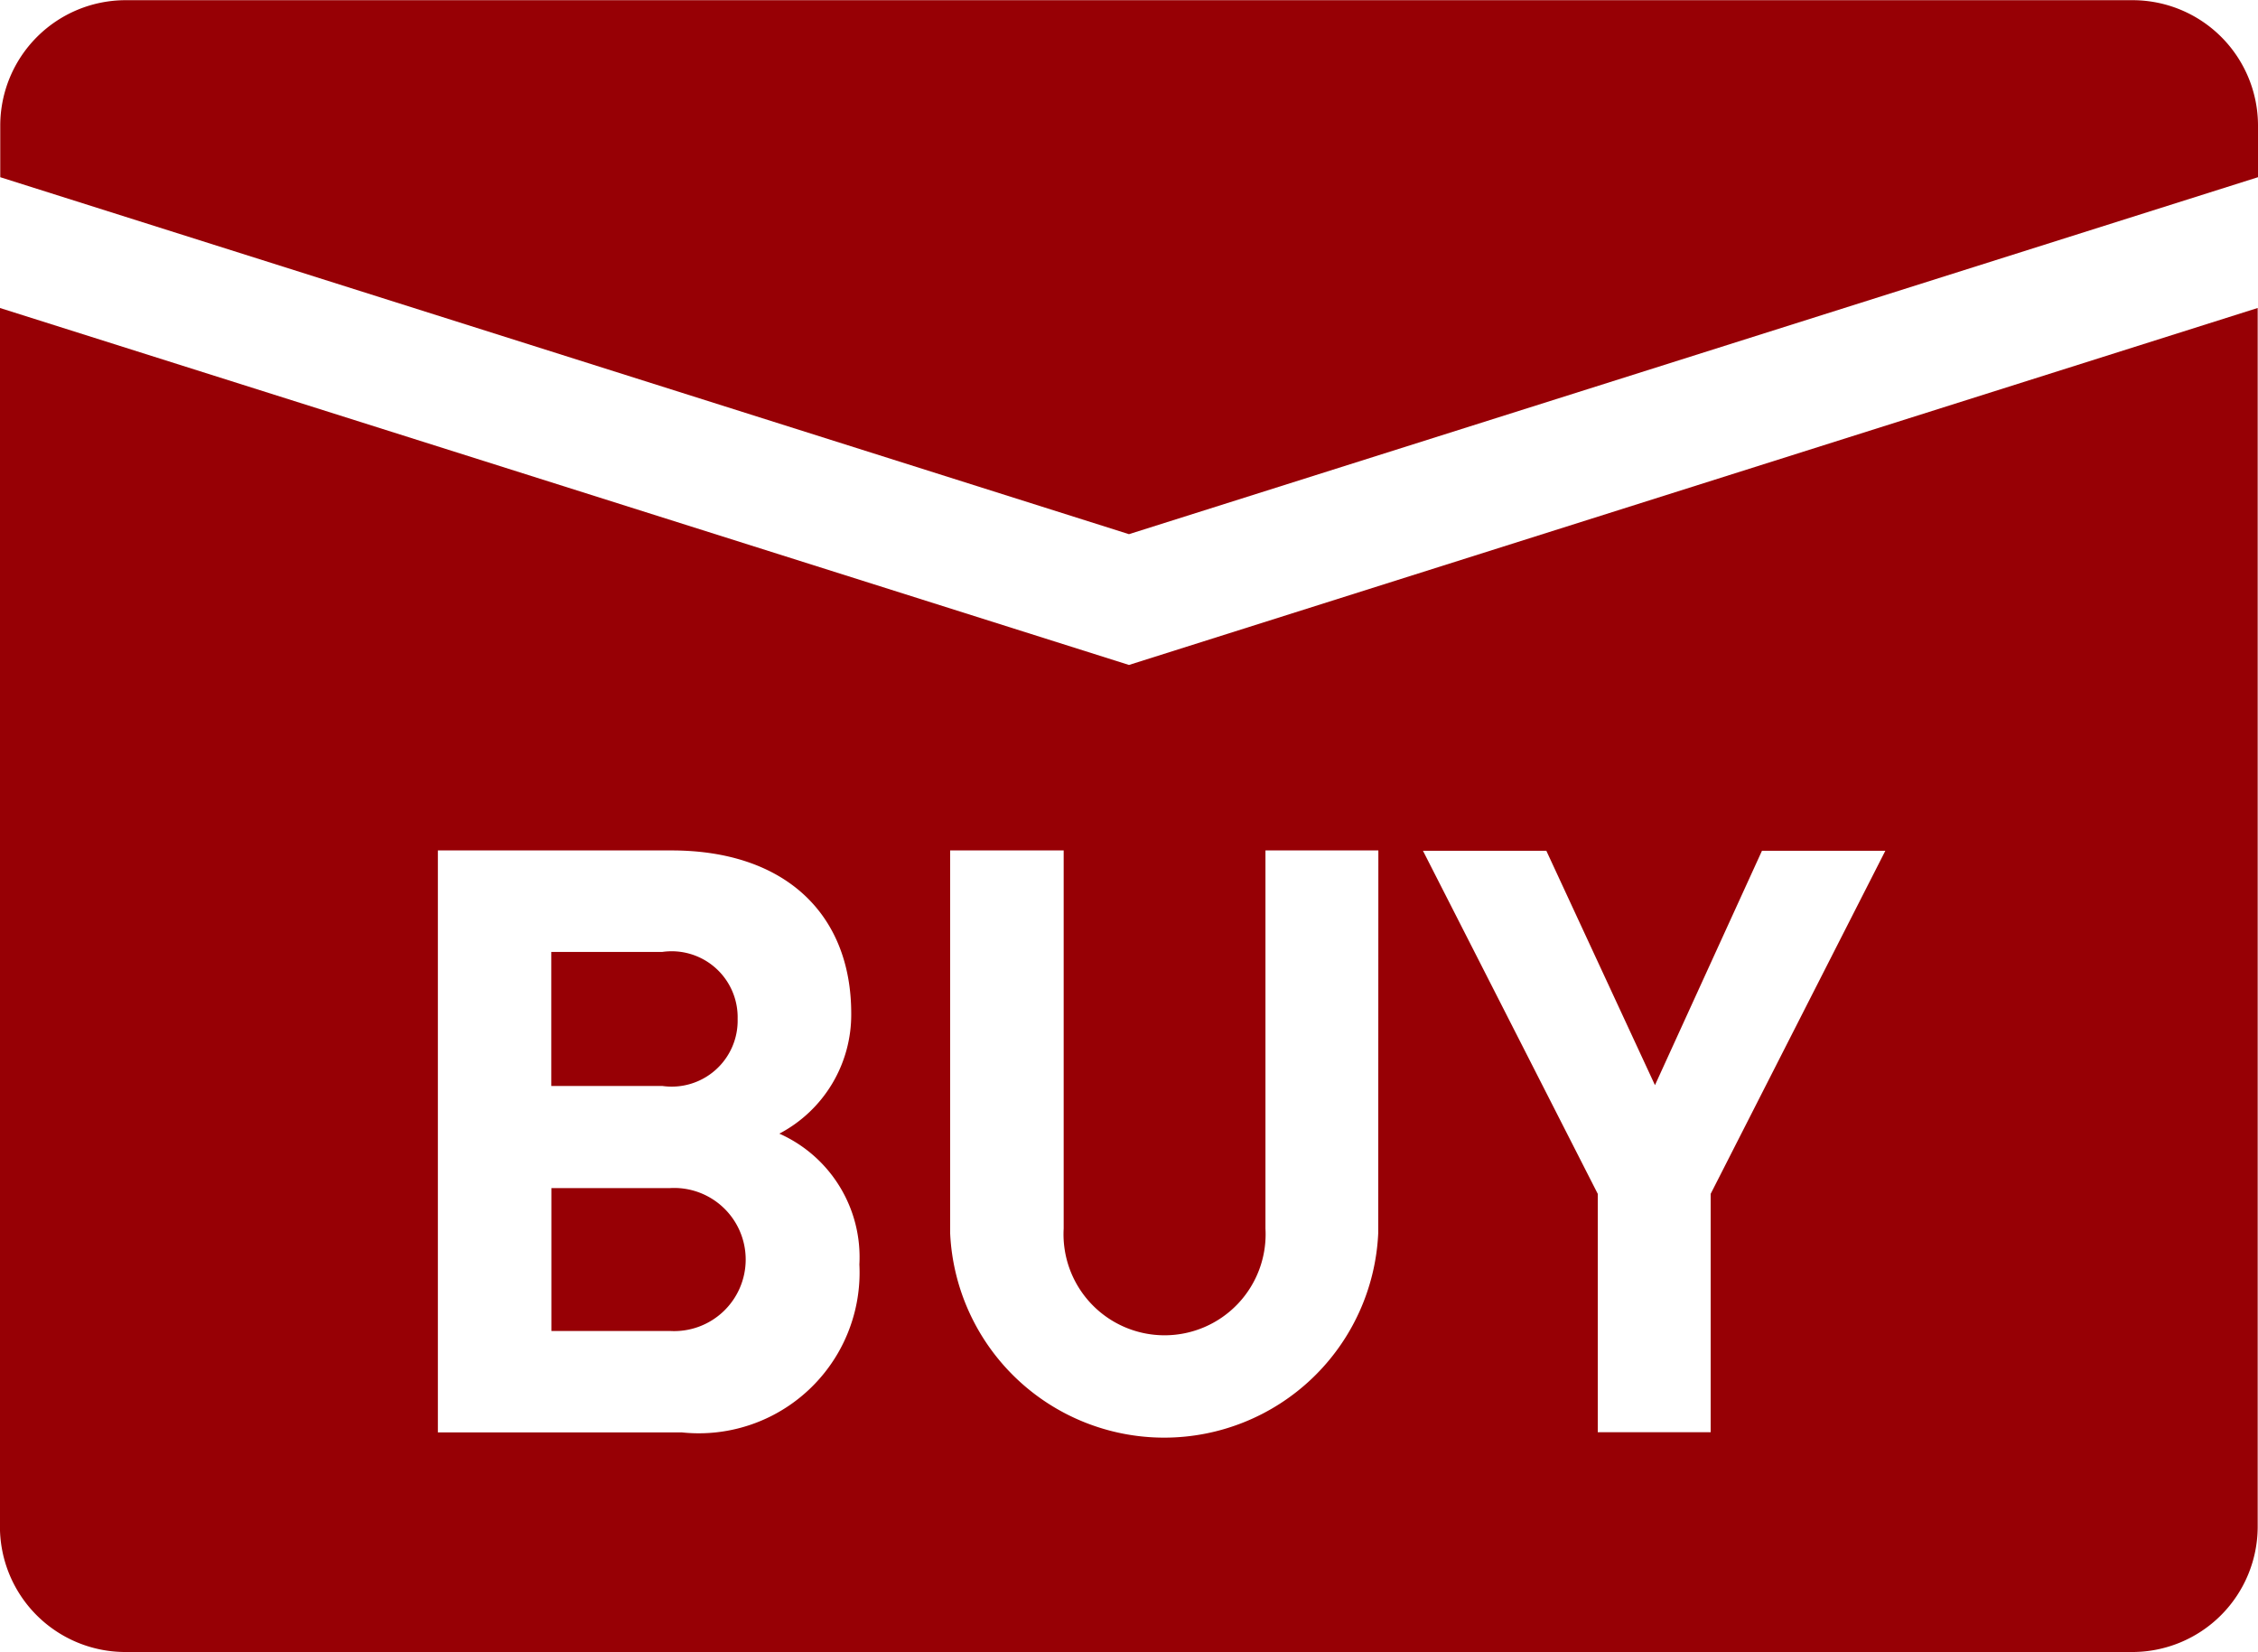 <svg xmlns="http://www.w3.org/2000/svg" width="35.999" height="26.341" viewBox="0 0 35.999 26.341">
  <g id="Group_198" data-name="Group 198" transform="translate(0)">
    <path id="Path_314" data-name="Path 314" d="M2413.305,110.267l18-5.691v-.822a2,2,0,0,0-2-2H2397.31a2,2,0,0,0-2,2v.822Z" transform="translate(-2395.306 -101.751)" fill="#970005"/>
    <path id="Path_315" data-name="Path 315" d="M2405.97,120.657h-1.889v2.278h1.889a1.141,1.141,0,1,0,0-2.278Z" transform="translate(-2395.29 -101.716)" fill="#970005"/>
    <path id="Path_316" data-name="Path 316" d="M2407.05,117.967a1.052,1.052,0,0,0-1.2-1.068h-1.771v2.137h1.771A1.052,1.052,0,0,0,2407.05,117.967Z" transform="translate(-2395.29 -101.723)" fill="#970005"/>
    <path id="Path_317" data-name="Path 317" d="M2413.305,112.343l-18-5.691v19.427a2,2,0,0,0,2,2H2429.3a2,2,0,0,0,2-2V106.652Zm-7.137,12.235h-3.881V115.3h3.725c1.811,0,2.865,1.015,2.865,2.6a2.142,2.142,0,0,1-1.146,1.915,2.155,2.155,0,0,1,1.276,2.085A2.563,2.563,0,0,1,2406.168,124.577Zm11.111-3.178a3.416,3.416,0,0,1-6.825,0v-6.1h1.81v6.029a1.611,1.611,0,1,0,3.217,0V115.3h1.8Zm5.3-.625v3.8h-1.8v-3.8l-2.787-5.47h1.967l1.732,3.737,1.706-3.737h1.967Z" transform="translate(-2395.306 -101.742)" fill="#970005"/>
  </g>
</svg>
